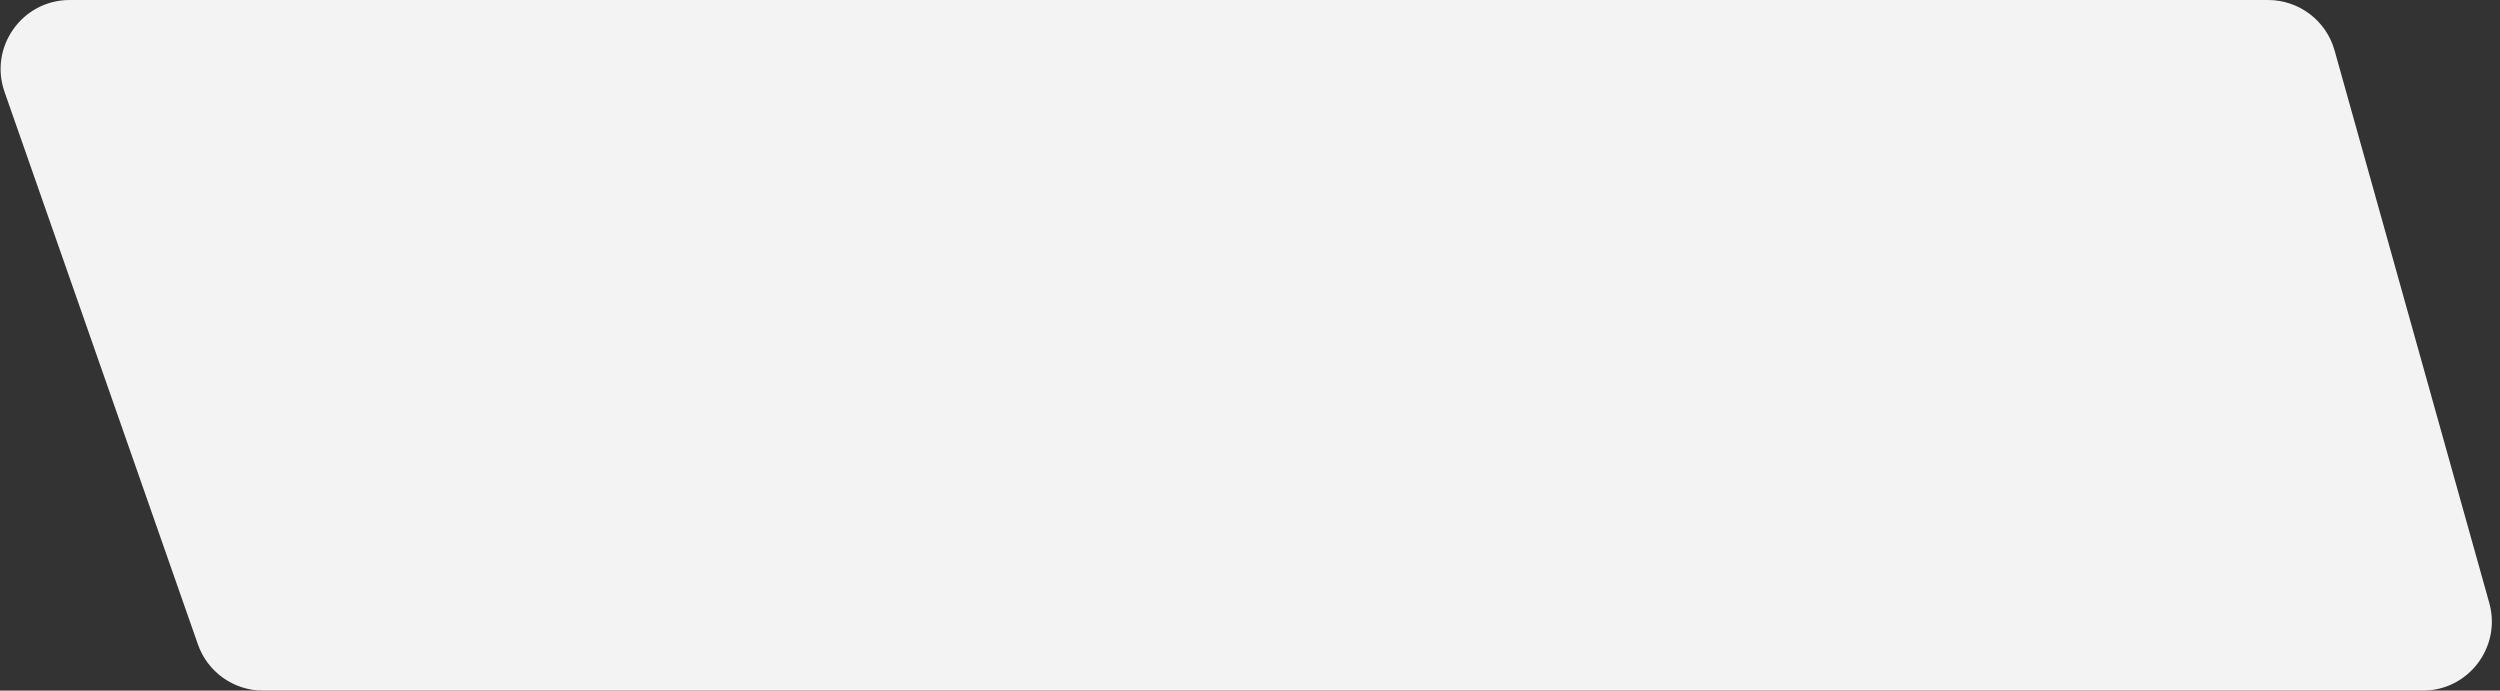 <?xml version="1.0" encoding="UTF-8"?> <svg xmlns="http://www.w3.org/2000/svg" width="181" height="50" viewBox="0 0 181 50" fill="none"><rect x="0" y="0" width="181" height="50" fill="#333333" stroke="none"/> <path d="M0.328 6.652C-0.81 3.401 1.603 0 5.047 0H164.208C166.45 0 168.418 1.493 169.023 3.652L180.223 43.652C181.115 46.84 178.719 50 175.408 50H19.047C16.923 50 15.03 48.657 14.328 46.652L0.328 6.652Z" fill="#F3F3F3"></path> </svg> 
